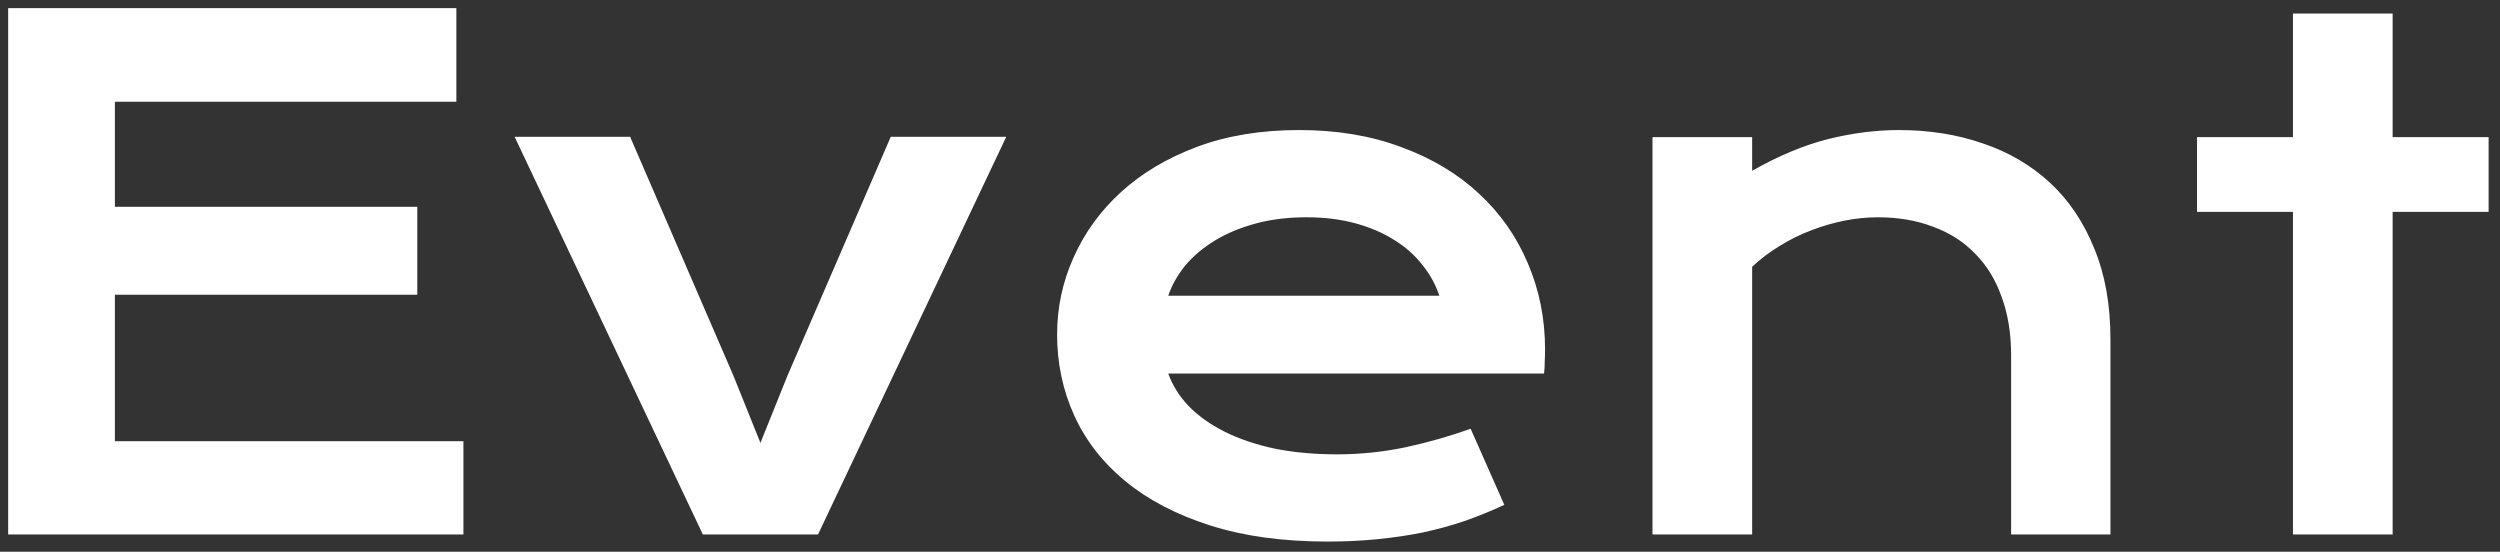 <svg width="145" height="32" viewBox="0 0 145 32" fill="none" xmlns="http://www.w3.org/2000/svg">
<rect x="0" y="0" width="145" height="32" fill="#333333" stroke="none"/>
<path d="M0.473 0.473H26.469V5.902H6.664V11.996H24.203V17.094H6.664V25.59H26.879V31H0.473V0.473ZM29.848 7.934H36.547L42.543 21.801L44.105 25.688L45.668 21.801L51.664 7.934H58.363L47.445 31H40.766L29.848 7.934ZM61.312 19.398C61.312 17.836 61.632 16.345 62.27 14.926C62.908 13.493 63.825 12.23 65.023 11.137C66.221 10.043 67.686 9.171 69.418 8.52C71.163 7.868 73.142 7.543 75.356 7.543C77.556 7.543 79.535 7.875 81.293 8.539C83.064 9.19 84.561 10.088 85.785 11.234C87.022 12.38 87.966 13.728 88.617 15.277C89.281 16.827 89.613 18.487 89.613 20.258C89.613 20.479 89.607 20.72 89.594 20.98C89.594 21.228 89.581 21.456 89.555 21.664H67.758C68.005 22.354 68.402 22.986 68.949 23.559C69.509 24.131 70.206 24.626 71.039 25.043C71.872 25.46 72.836 25.785 73.93 26.02C75.023 26.241 76.234 26.352 77.562 26.352C78.891 26.352 80.212 26.215 81.527 25.941C82.842 25.655 84.099 25.297 85.297 24.867L87.25 29.281C86.495 29.633 85.727 29.945 84.945 30.219C84.177 30.479 83.37 30.701 82.523 30.883C81.69 31.052 80.811 31.182 79.887 31.273C78.975 31.365 78.012 31.41 76.996 31.41C74.405 31.41 72.133 31.098 70.18 30.473C68.227 29.848 66.592 28.995 65.277 27.914C63.962 26.833 62.973 25.564 62.309 24.105C61.645 22.647 61.312 21.078 61.312 19.398ZM83.481 17.152C83.272 16.514 82.947 15.922 82.504 15.375C82.074 14.815 81.534 14.333 80.883 13.93C80.232 13.513 79.477 13.188 78.617 12.953C77.758 12.719 76.814 12.602 75.785 12.602C74.691 12.602 73.695 12.725 72.797 12.973C71.898 13.22 71.111 13.552 70.434 13.969C69.757 14.385 69.19 14.867 68.734 15.414C68.292 15.961 67.966 16.54 67.758 17.152H83.481ZM95.844 7.953H101.625V9.906C103.161 9.034 104.626 8.422 106.02 8.07C107.426 7.719 108.799 7.543 110.141 7.543C111.898 7.543 113.526 7.803 115.023 8.324C116.521 8.832 117.816 9.594 118.91 10.609C120.004 11.625 120.857 12.895 121.469 14.418C122.094 15.928 122.406 17.68 122.406 19.672V31H116.645V20.609C116.645 19.346 116.462 18.22 116.098 17.23C115.746 16.228 115.232 15.388 114.555 14.711C113.891 14.021 113.077 13.5 112.113 13.148C111.163 12.784 110.095 12.602 108.91 12.602C108.285 12.602 107.641 12.667 106.977 12.797C106.326 12.927 105.681 13.116 105.043 13.363C104.418 13.598 103.812 13.897 103.227 14.262C102.641 14.613 102.107 15.017 101.625 15.473V31H95.844V7.953ZM132.992 12.289H127.426V7.953H132.992V0.785H138.773V7.953H144.34V12.289H138.773V31H132.992V12.289Z" fill="white"/>
</svg>
